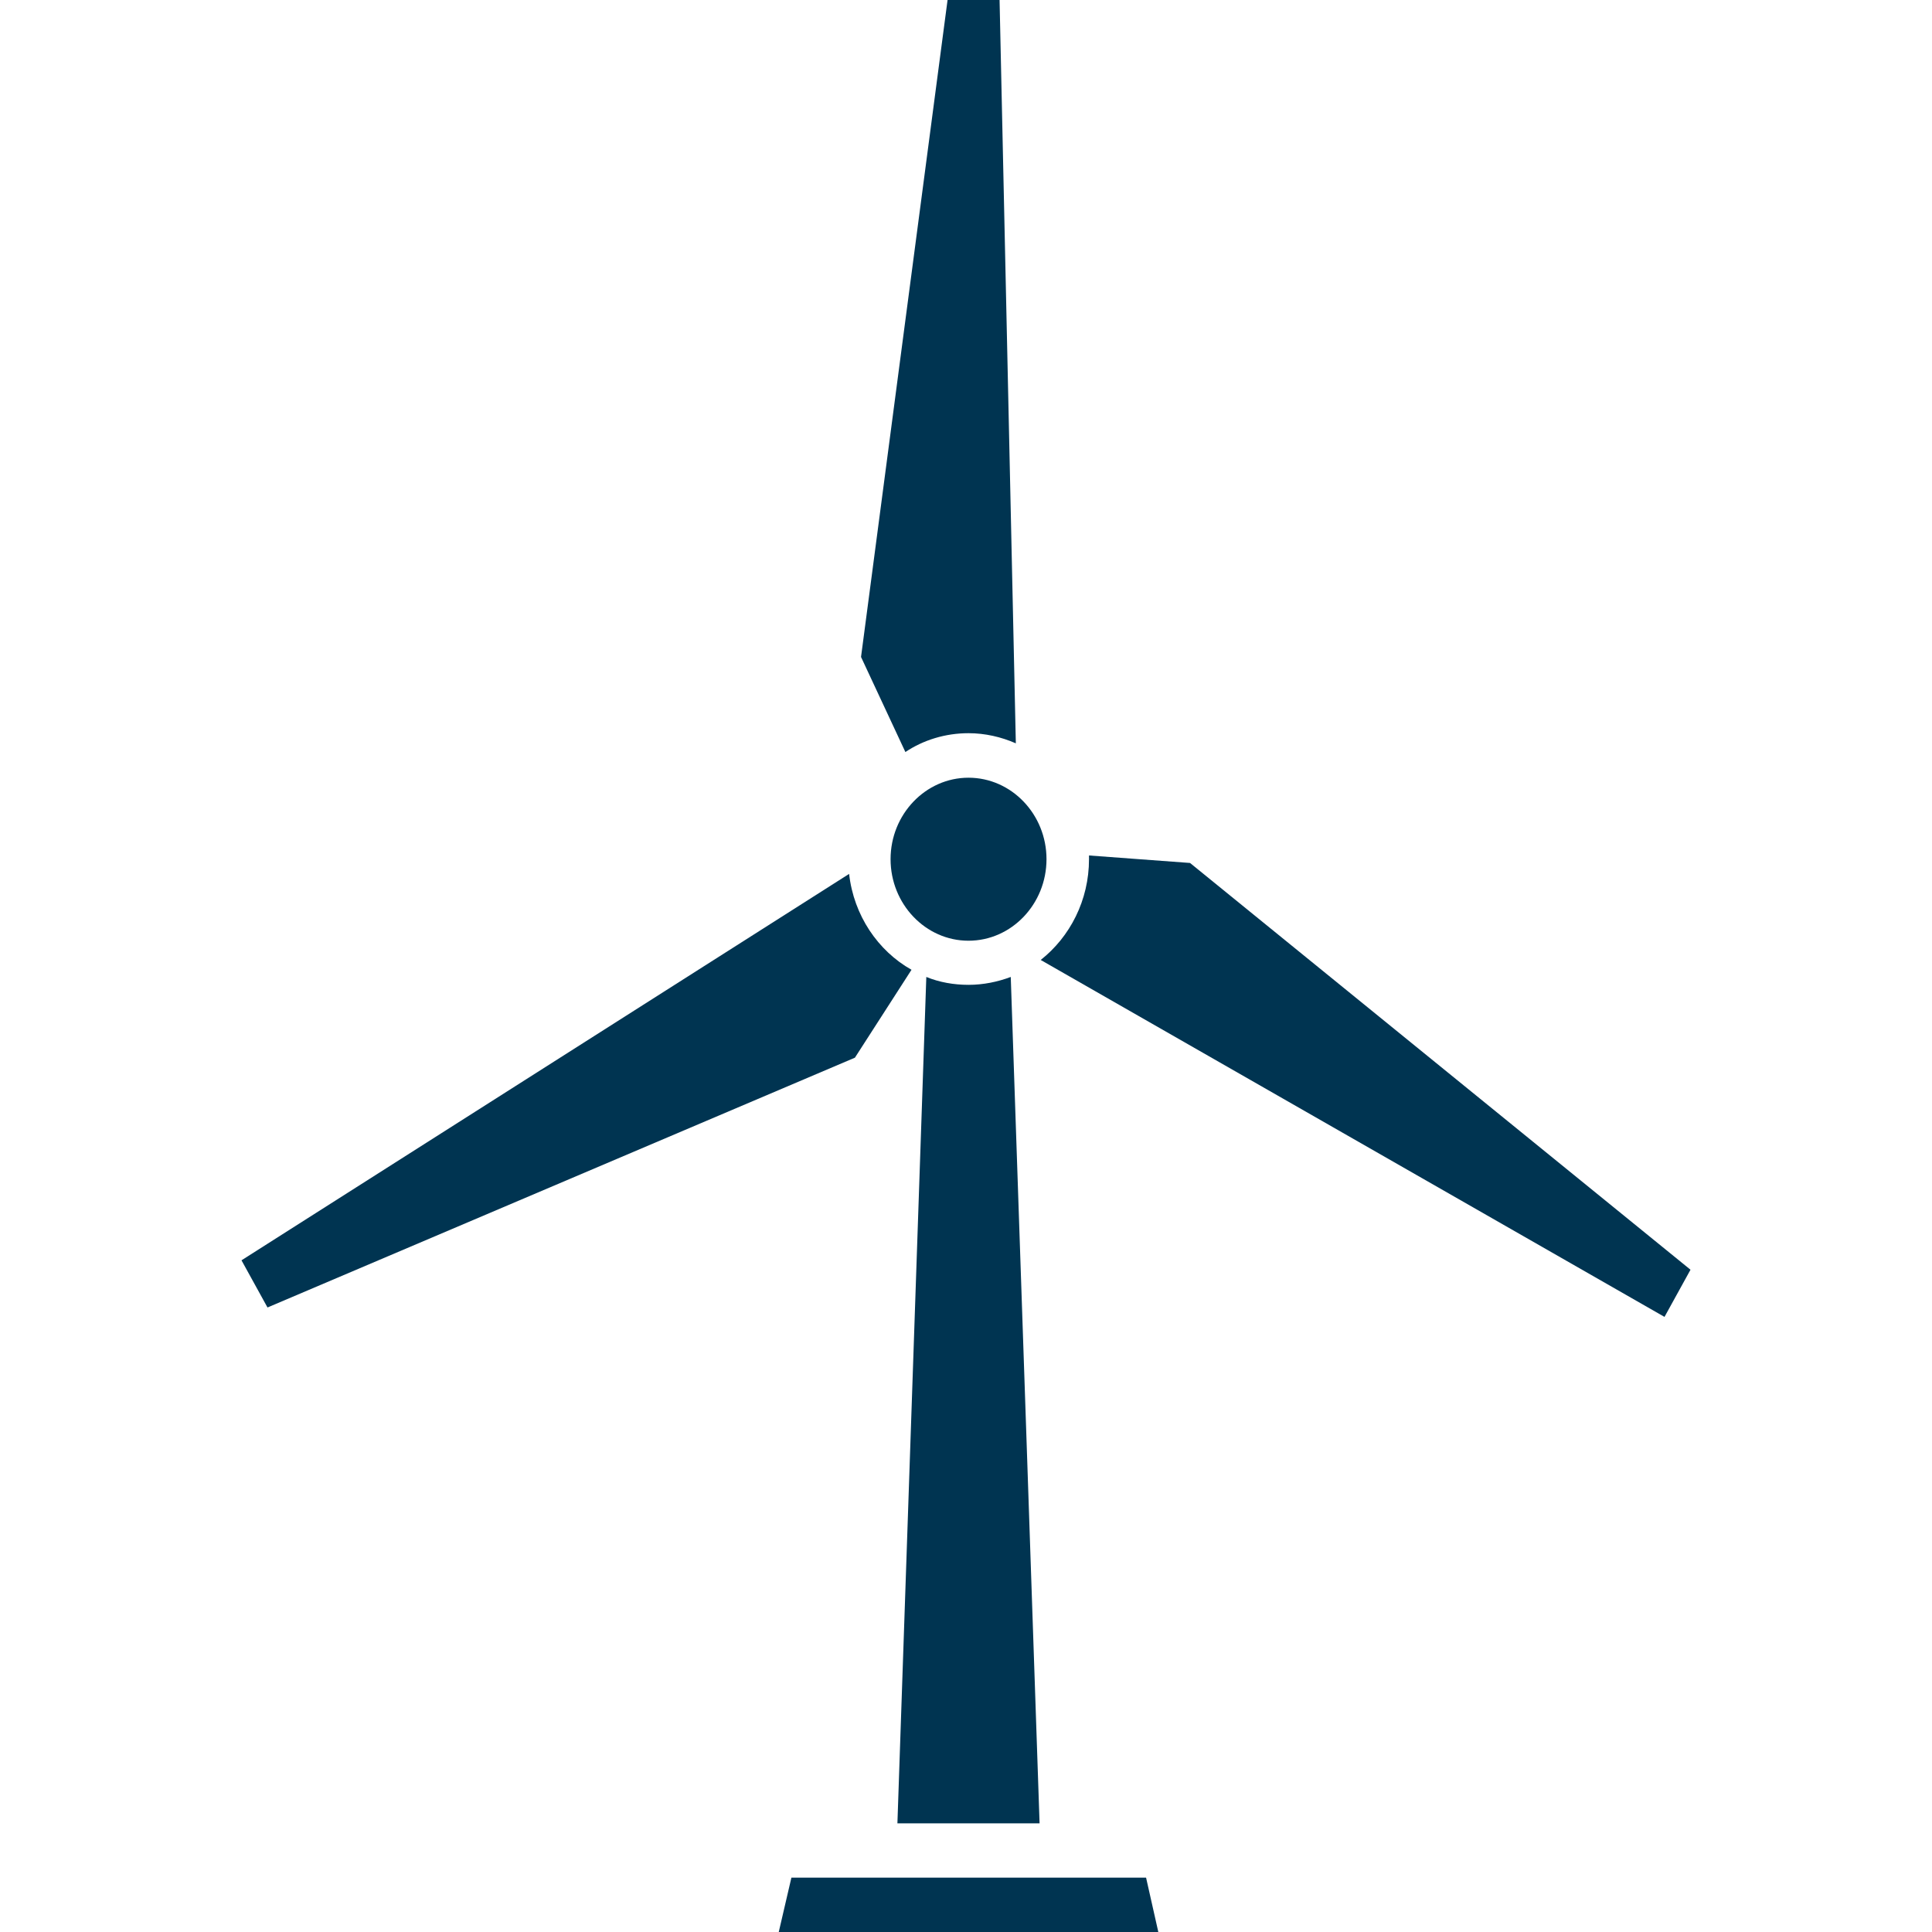 <?xml version="1.0" encoding="UTF-8"?>
<svg width="24px" height="24px" viewBox="0 0 24 24" version="1.1" xmlns="http://www.w3.org/2000/svg" xmlns:xlink="http://www.w3.org/1999/xlink">
    <title>Icon / Windmill Copy</title>
    <defs>
        <filter color-interpolation-filters="auto" id="filter-1">
            <feColorMatrix in="SourceGraphic" type="matrix" values="0 0 0 0 0 0 0 0 0 0.596 0 0 0 0 0.737 0 0 0 1 0"></feColorMatrix>
        </filter>
    </defs>
    <g id="Icon-/-Windmill-Copy" stroke="none" stroke-width="1" fill="none" fill-rule="evenodd">
        <g filter="url(#filter-1)" id="windmill">
            <g transform="translate(3, 0)">
                <polygon id="Path" fill="#003451" fill-rule="nonzero" points="11.389 24 6.674 24 6.831 23.325 11.237 23.325"></polygon>
                <path d="M9.914,22.65 L8.148,22.65 L8.507,12.136 C8.668,12.202 8.848,12.234 9.031,12.234 C9.215,12.234 9.394,12.197 9.556,12.136 L9.914,22.65 Z" id="Path" fill="#003451" fill-rule="nonzero"></path>
                <path d="M9.031,9.661 C8.498,9.661 8.063,10.116 8.063,10.673 C8.063,11.231 8.498,11.686 9.031,11.686 C9.565,11.686 10,11.231 10,10.673 C10,10.116 9.565,9.661 9.031,9.661 L9.031,9.661 Z" id="Path" fill="#003451" fill-rule="nonzero"></path>
                <path d="M9.619,9.234 C9.439,9.155 9.238,9.108 9.031,9.108 C8.745,9.108 8.471,9.192 8.247,9.342 L7.696,8.161 L8.771,0 L9.417,0 L9.619,9.234 Z" id="Path" fill="#003451" fill-rule="nonzero"></path>
                <path d="M8.323,12.047 L7.62,13.139 L0.323,16.242 L0,15.656 L7.548,10.856 C7.606,11.372 7.906,11.812 8.323,12.047 Z" id="Path" fill="#003451" fill-rule="nonzero"></path>
                <path d="M18,15.773 L17.677,16.359 L9.928,11.925 C10.291,11.639 10.528,11.184 10.528,10.673 C10.528,10.659 10.528,10.641 10.528,10.627 L11.783,10.72 L18,15.773 Z" id="Path" fill="#003451" fill-rule="nonzero"></path>
            </g>
        </g>
    </g>
</svg>